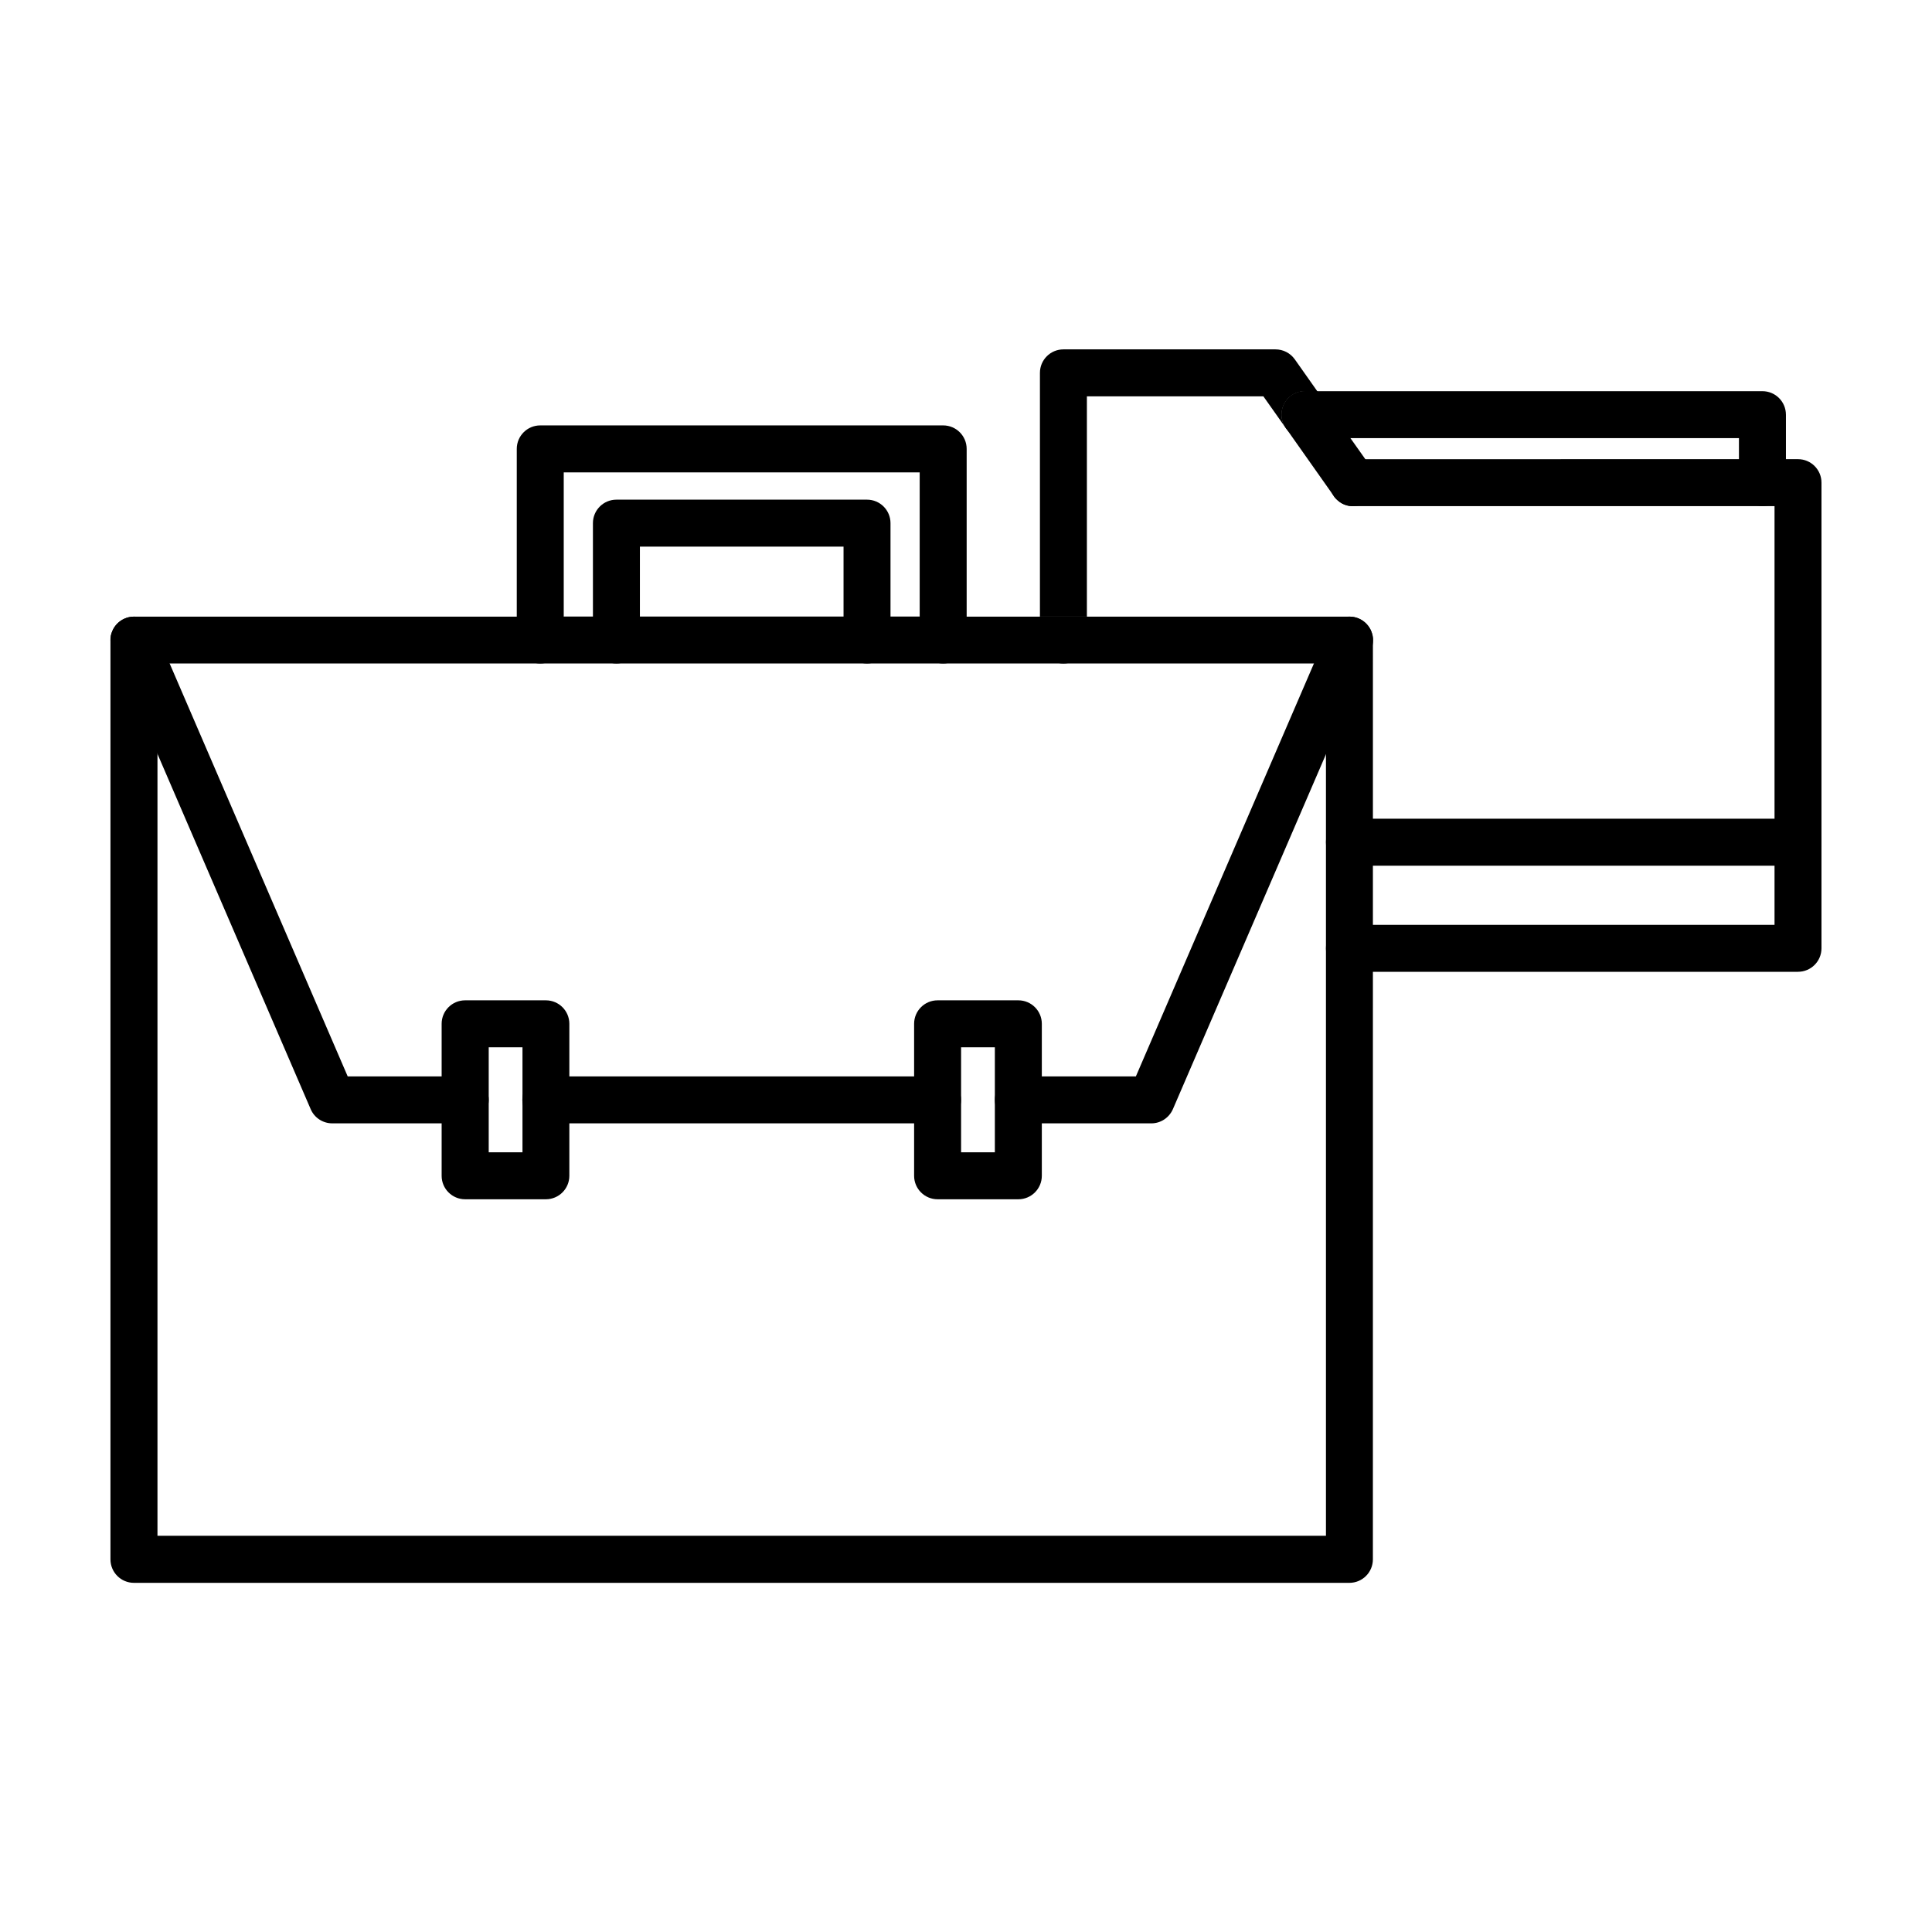 <?xml version="1.0" encoding="UTF-8"?>
<!-- Uploaded to: ICON Repo, www.svgrepo.com, Generator: ICON Repo Mixer Tools -->
<svg fill="#000000" width="800px" height="800px" version="1.1" viewBox="144 144 512 512" xmlns="http://www.w3.org/2000/svg">
 <g>
  <path d="m387.73 313.61v-6.223h-94.332v6.223c0 3.438-2.785 6.223-6.223 6.223h106.78c-3.438 0-6.223-2.785-6.223-6.223zm120.11-0.266v-0.148c0-0.09 0-0.148-0.031-0.238-0.031-0.148-0.031-0.297-0.059-0.445-0.031-0.117-0.031-0.207-0.059-0.297 0-0.031 0-0.059-0.031-0.059-0.68-2.727-3.113-4.742-6.047-4.742l-322.11 0.004c-2.727 0-5.008 1.75-5.867 4.148 0 0.031-0.031 0.059-0.031 0.09-0.031 0.09-0.059 0.18-0.09 0.266-0.031 0.148-0.09 0.266-0.117 0.414l-0.031 0.207c0 0.059-0.031 0.148-0.031 0.207 0 0.09-0.031 0.148-0.031 0.238 0 0.117-0.031 0.207-0.031 0.324v0.324 243.61c0 3.438 2.785 6.223 6.223 6.223h322.11c3.438 0 6.223-2.785 6.223-6.223l0.008-243.66v-0.238zm-12.449 237.65h-309.66v-231.16h309.66z"/>
  <path d="m393.95 319.83c-3.438 0-6.223-2.785-6.223-6.223v-44.422h-94.332v44.426c0 3.438-2.785 6.223-6.223 6.223s-6.223-2.785-6.223-6.223v-50.652c0-3.438 2.785-6.223 6.223-6.223h106.78c3.438 0 6.223 2.785 6.223 6.223v50.648c0 3.438-2.785 6.223-6.223 6.223z"/>
  <path d="m373.77 319.83c-3.438 0-6.223-2.785-6.223-6.223v-24.746h-53.965v24.746c0 3.438-2.785 6.223-6.223 6.223s-6.223-2.785-6.223-6.223l-0.004-30.969c0-3.438 2.785-6.223 6.223-6.223h66.414c3.438 0 6.223 2.785 6.223 6.223v30.969c0.004 3.438-2.785 6.223-6.223 6.223z"/>
  <path d="m392.47 441.7h-103.82c-3.438 0-6.223-2.785-6.223-6.223s2.785-6.223 6.223-6.223h103.81c3.438 0 6.223 2.785 6.223 6.223 0.004 3.438-2.781 6.223-6.219 6.223z"/>
  <path d="m449.11 441.7h-35.238c-3.438 0-6.223-2.785-6.223-6.223s2.785-6.223 6.223-6.223h31.148l50.914-118.07c1.363-3.172 5.008-4.625 8.18-3.262 3.141 1.363 4.625 5.008 3.262 8.18l-52.547 121.84c-1.008 2.281-3.231 3.762-5.719 3.762z"/>
  <path d="m267.29 441.7h-35.238c-2.488 0-4.742-1.48-5.719-3.766l-52.543-121.83c-1.363-3.141 0.09-6.816 3.262-8.18 3.141-1.363 6.816 0.09 8.18 3.262l50.914 118.07h31.148c3.438 0 6.223 2.785 6.223 6.223-0.004 3.438-2.816 6.223-6.227 6.223z"/>
  <path d="m288.66 461.82h-21.398c-3.438 0-6.223-2.785-6.223-6.223v-40.277c0-3.438 2.785-6.223 6.223-6.223h21.398c3.438 0 6.223 2.785 6.223 6.223v40.273c0 3.438-2.785 6.227-6.223 6.227zm-15.145-12.449h8.949v-27.828h-8.949z"/>
  <path d="m413.87 461.82h-21.398c-3.438 0-6.223-2.785-6.223-6.223v-40.277c0-3.438 2.785-6.223 6.223-6.223h21.398c3.438 0 6.223 2.785 6.223 6.223v40.273c0 3.438-2.785 6.227-6.223 6.227zm-15.172-12.449h8.949v-27.828h-8.949z"/>
  <path d="m620.49 401.54h-118.87c-3.438 0-6.223-2.785-6.223-6.223s2.785-6.223 6.223-6.223h112.65v-110.96h-111.7c-3.438 0-6.223-2.785-6.223-6.223s2.785-6.223 6.223-6.223l117.92-0.004c3.438 0 6.223 2.785 6.223 6.223v123.4c0 3.441-2.785 6.227-6.223 6.227z"/>
  <path d="m432.04 307.39v6.223c0 3.438-2.785 6.223-6.223 6.223s-6.223-2.785-6.223-6.223v-6.223z"/>
  <path d="m620.49 373.41h-118.87c-3.438 0-6.223-2.785-6.223-6.223s2.785-6.223 6.223-6.223h118.87c3.438 0 6.223 2.785 6.223 6.223s-2.785 6.223-6.223 6.223z"/>
  <path d="m493.09 247.67h-3.231c-3.438 0-6.223 2.785-6.223 6.223 0 1.395 0.473 2.695 1.246 3.734l-6.074-8.594h-46.77v58.383h-12.445v-64.605c0-3.438 2.785-6.223 6.223-6.223h56.219c2.016 0 3.91 0.977 5.098 2.637z"/>
  <path d="m506.15 277.01c-1.098 0.77-2.34 1.125-3.586 1.125h-0.355-0.031c-0.09 0-0.207 0-0.297-0.031h-0.117c-0.09 0-0.148-0.031-0.238-0.031-0.059 0-0.09 0-0.148-0.031-0.059 0-0.117-0.031-0.207-0.031-0.031 0-0.059 0-0.09-0.031-0.117-0.031-0.207-0.059-0.324-0.09-0.117-0.031-0.238-0.09-0.355-0.117-0.148-0.059-0.266-0.117-0.414-0.18-0.09-0.031-0.148-0.059-0.238-0.117-0.031 0-0.059-0.031-0.059-0.031-0.09-0.059-0.18-0.09-0.266-0.148 0 0-0.031 0-0.031-0.031-0.059-0.031-0.117-0.059-0.148-0.09-0.117-0.059-0.238-0.148-0.324-0.238-0.117-0.09-0.207-0.148-0.324-0.266-0.059-0.059-0.117-0.09-0.18-0.148-0.238-0.207-0.445-0.445-0.68-0.68-0.031-0.031-0.059-0.09-0.09-0.117-0.059-0.059-0.09-0.117-0.117-0.18 0-0.031-0.031-0.031-0.031-0.059l-12.625-17.898c-0.77-1.039-1.246-2.34-1.246-3.734 0-3.438 2.785-6.223 6.223-6.223h3.231l8.773 12.445 3.941 5.57 1.867 2.637c1.988 2.859 1.305 6.742-1.512 8.727z"/>
  <path d="m617.29 253.89v18.02c0 3.438-2.785 6.223-6.223 6.223s-6.223-2.785-6.223-6.223l-0.004-11.797h-114.99c-2.043 0-3.852-0.977-4.981-2.488-0.77-1.039-1.246-2.34-1.246-3.734 0-3.438 2.785-6.223 6.223-6.223h121.21c3.445 0 6.231 2.785 6.231 6.223z"/>
 </g>
</svg>